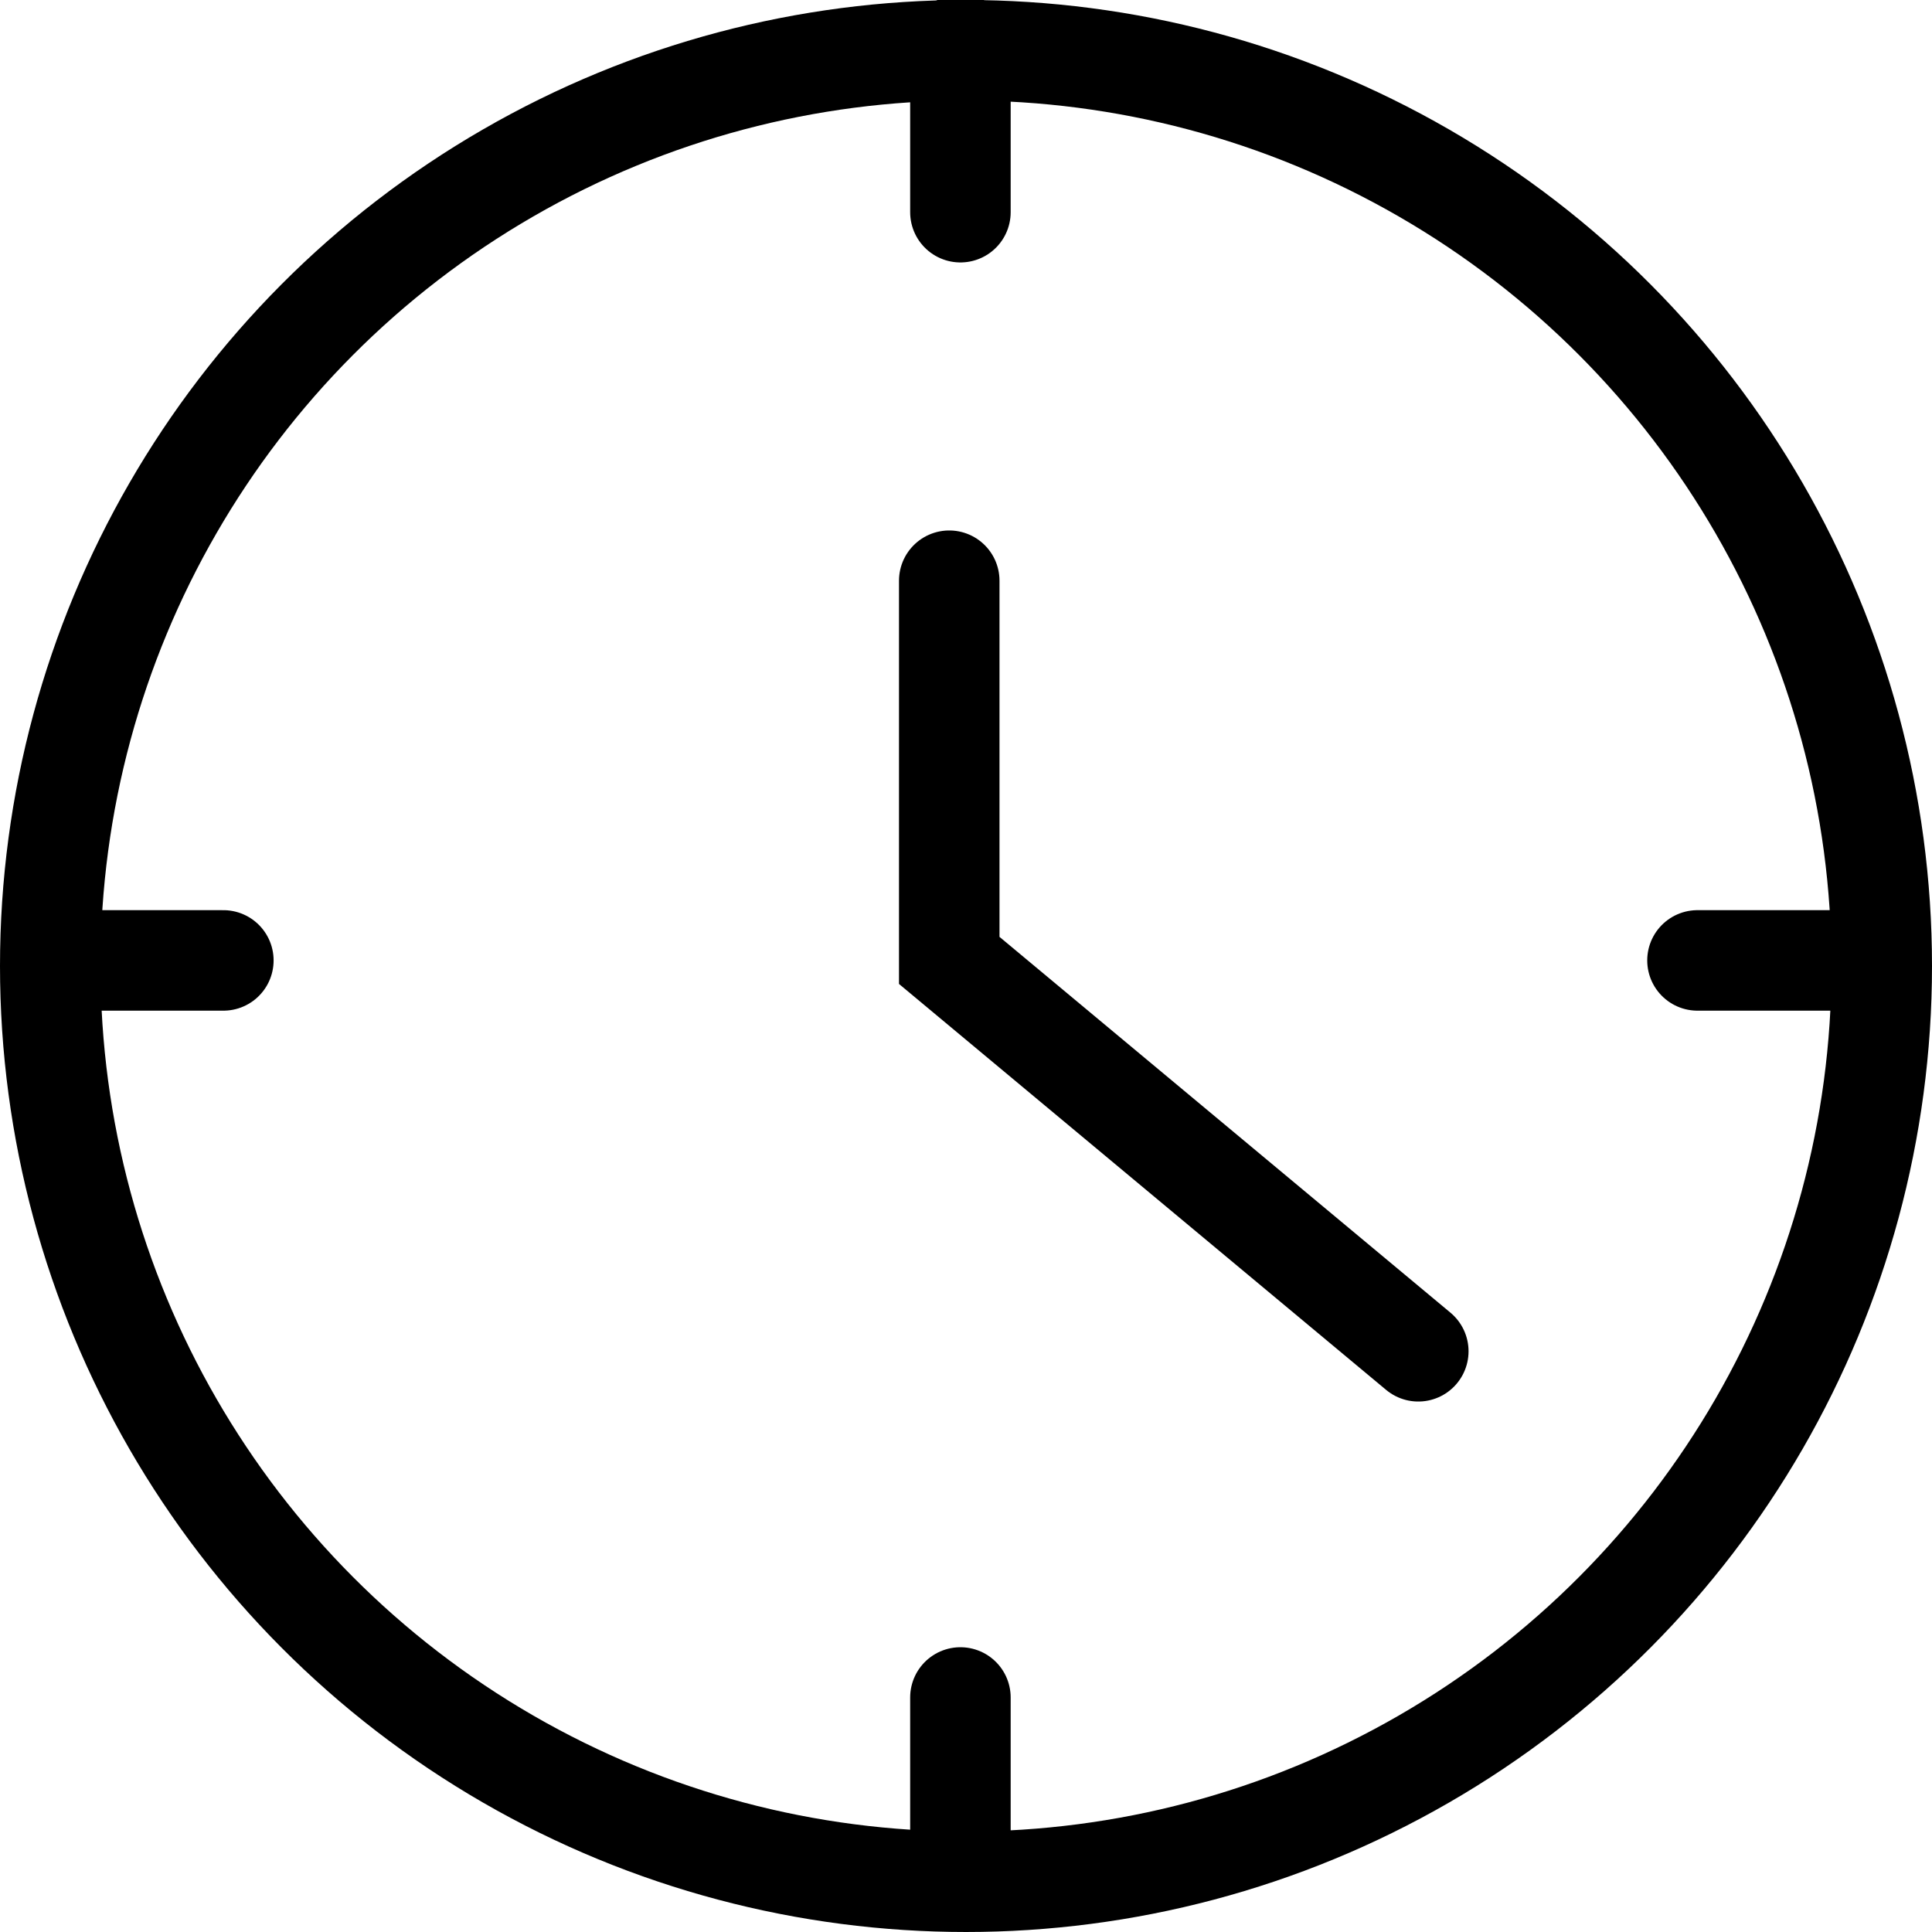 <svg xmlns="http://www.w3.org/2000/svg" viewBox="0 0 173 173" fill="none" stroke="#000" stroke-linecap="round" stroke-width="9px"><circle cx="86.5" cy="86.5" r="82"/><line x1="86" y1="4" x2="86" y2="19"/><line x1="86" y1="152" x2="86" y2="167"/><line x1="5" y1="86" x2="20" y2="86"/><line x1="152" y1="86" x2="167" y2="86"/><polyline points="85 52 85 86 127 121"/></svg>